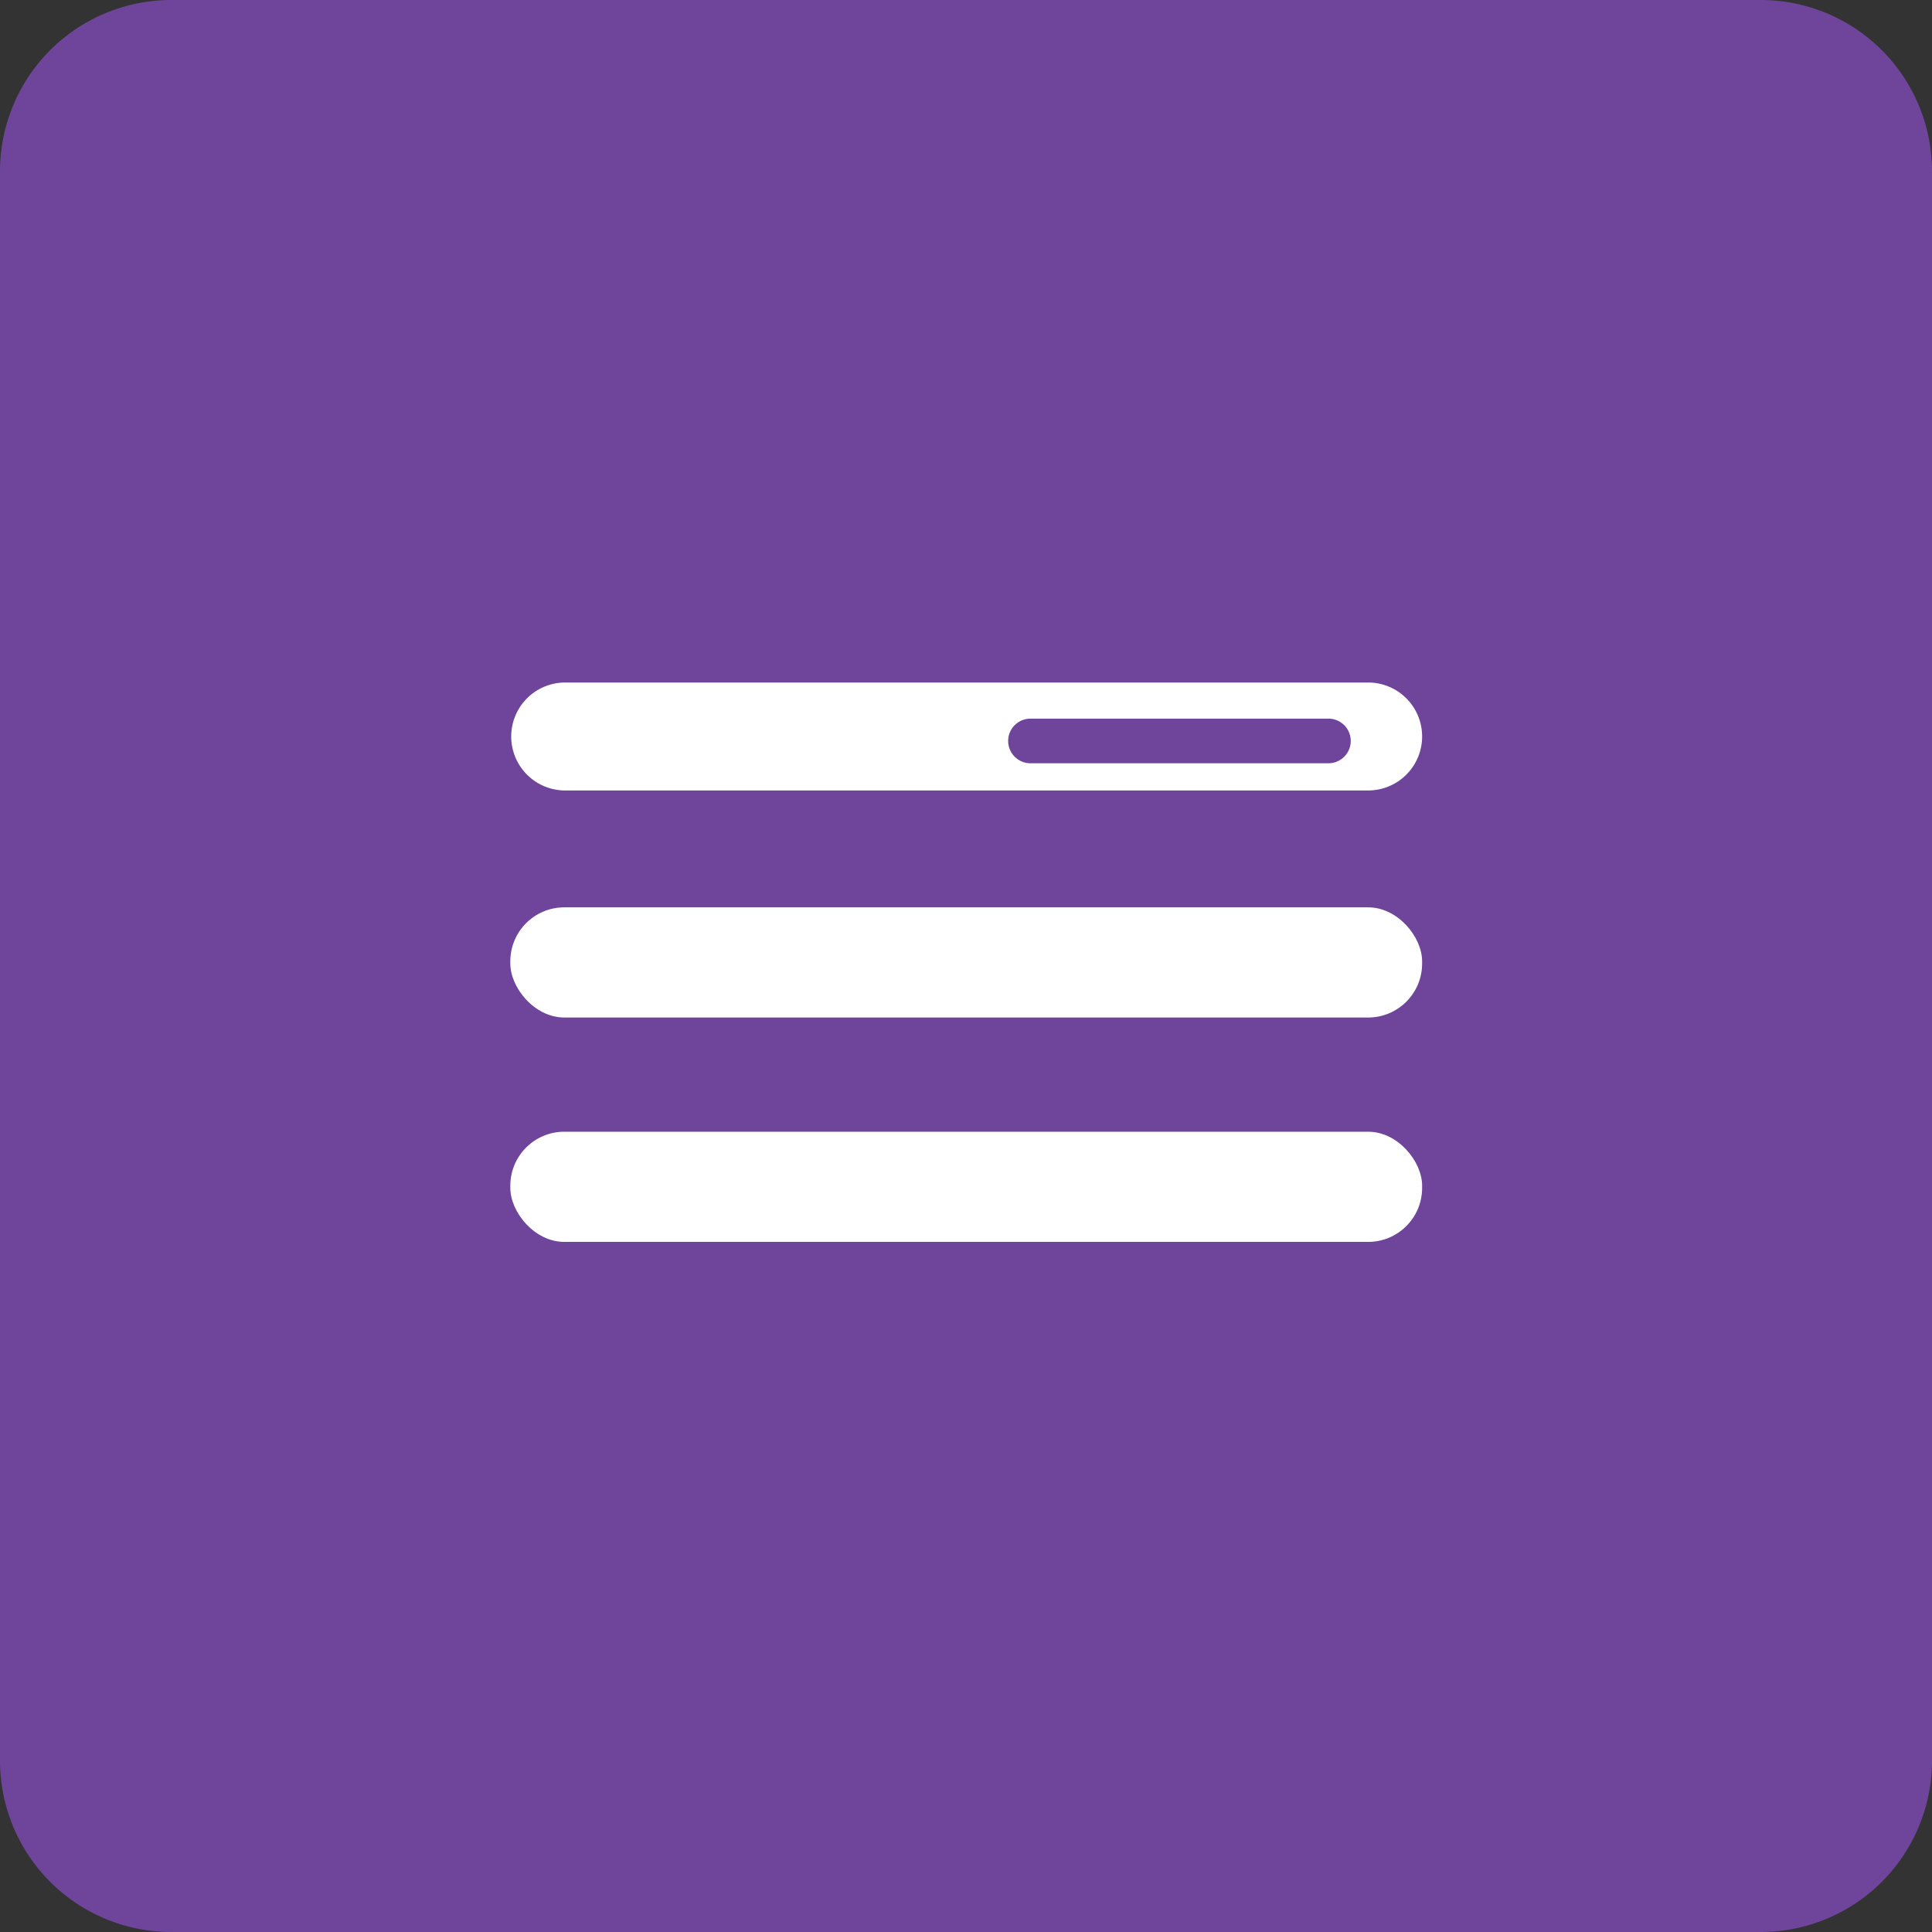 <svg id="Calque_1" data-name="Calque 1" xmlns="http://www.w3.org/2000/svg" viewBox="0 0 43.31 43.31">
  <rect x="0" y="0" width="43.31" height="43.31" fill="#333333" stroke="none"/>
  <title>Plan de travail 192</title>
  <path d="M39.48,0H3.84A3.84,3.84,0,0,0,0,3.84V39.48a3.84,3.84,0,0,0,3.84,3.83H39.48a3.84,3.84,0,0,0,3.83-3.83V3.84A3.84,3.84,0,0,0,39.48,0Z" fill="#6e459b"/>
  <g>
    <rect x="11.44" y="20.34" width="20.44" height="2.47" rx="1.21" ry="1.21" fill="#fff"/>
    <rect x="11.44" y="25.37" width="20.44" height="2.47" rx="1.21" ry="1.21" fill="#fff"/>
  </g>
  <path d="M30.67,15.3h-18a1.21,1.21,0,0,0-1.21,1.21v0a1.21,1.21,0,0,0,1.21,1.21h18a1.21,1.21,0,0,0,1.21-1.21v0A1.21,1.21,0,0,0,30.67,15.3Zm-.89,1.81H23.1a.48.48,0,0,1,0-1h6.68a.48.48,0,1,1,0,1Z" fill="#fff"/>
</svg>
